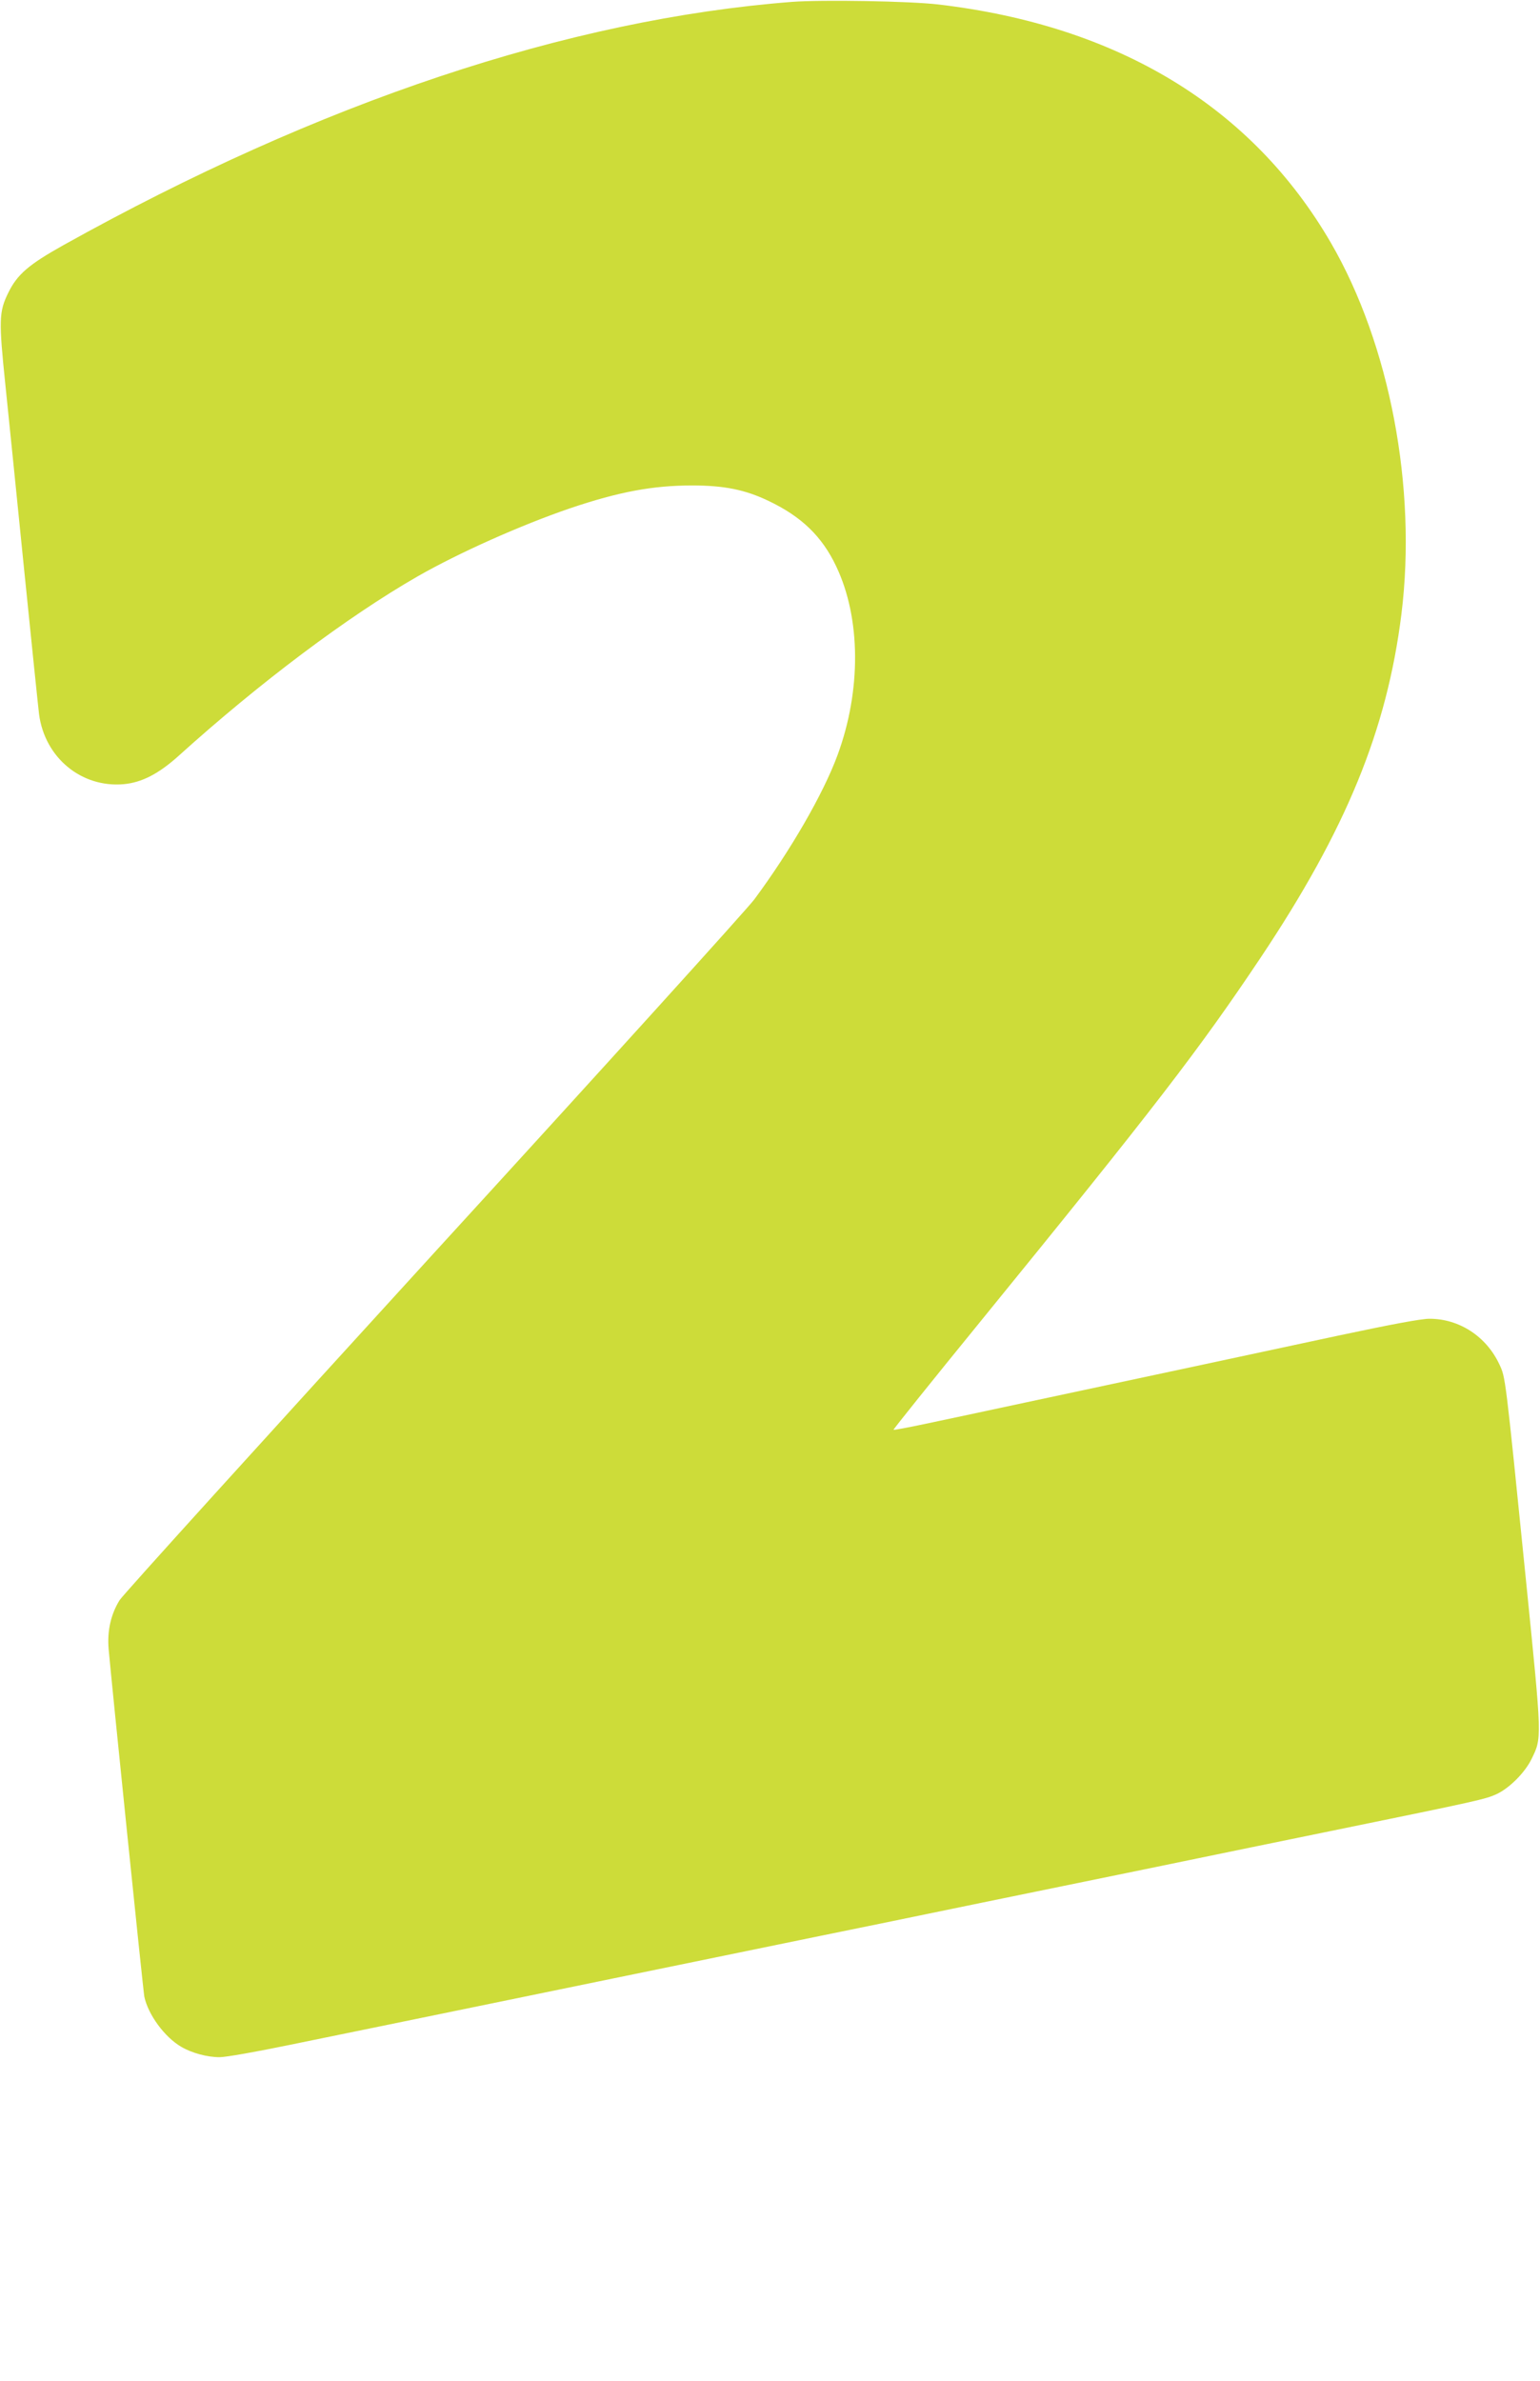 <?xml version="1.0" standalone="no"?>
<!DOCTYPE svg PUBLIC "-//W3C//DTD SVG 20010904//EN"
 "http://www.w3.org/TR/2001/REC-SVG-20010904/DTD/svg10.dtd">
<svg version="1.0" xmlns="http://www.w3.org/2000/svg"
 width="828pt" height="1280pt" viewBox="0 0 828 1280"
 preserveAspectRatio="xMidYMid meet">
<g transform="translate(0,1280) scale(0.1,-0.1)"
fill="#cddc39" stroke="none">
<path d="M4260 12790 c-1204 -93 -2540 -539 -3919 -1308 -186 -104 -248 -157
-296 -255 -51 -103 -52 -149 -16 -497 17 -162 62 -610 101 -995 39 -385 75
-734 80 -775 31 -234 228 -396 455 -376 97 9 187 55 295 152 435 393 909 749
1285 965 224 128 554 275 819 366 264 89 445 123 658 123 172 0 285 -23 410
-83 177 -84 288 -191 364 -352 133 -279 135 -668 7 -1015 -77 -209 -253 -513
-447 -775 -36 -49 -812 -906 -1724 -1903 -911 -998 -1672 -1837 -1689 -1865
-47 -76 -67 -164 -59 -262 14 -163 186 -1841 192 -1870 21 -97 109 -217 198
-269 58 -34 140 -56 207 -56 33 0 197 29 371 65 172 35 477 98 678 139 201 41
685 141 1075 221 391 80 886 182 1100 226 215 44 476 97 580 119 105 22 433
89 730 150 297 61 626 128 730 150 105 22 433 89 730 150 782 160 811 167 871
194 69 32 152 115 188 188 57 116 57 103 -28 948 -114 1129 -111 1103 -145
1176 -70 149 -215 244 -375 244 -45 0 -200 -29 -483 -89 -446 -96 -1070 -229
-1688 -361 -209 -45 -454 -97 -544 -116 -90 -19 -165 -33 -167 -31 -2 2 208
264 468 583 937 1151 1176 1462 1505 1954 462 692 680 1225 758 1849 84 679
-63 1450 -379 1995 -425 732 -1143 1168 -2111 1282 -155 18 -621 26 -785 14z"/>
</g>
</svg>
